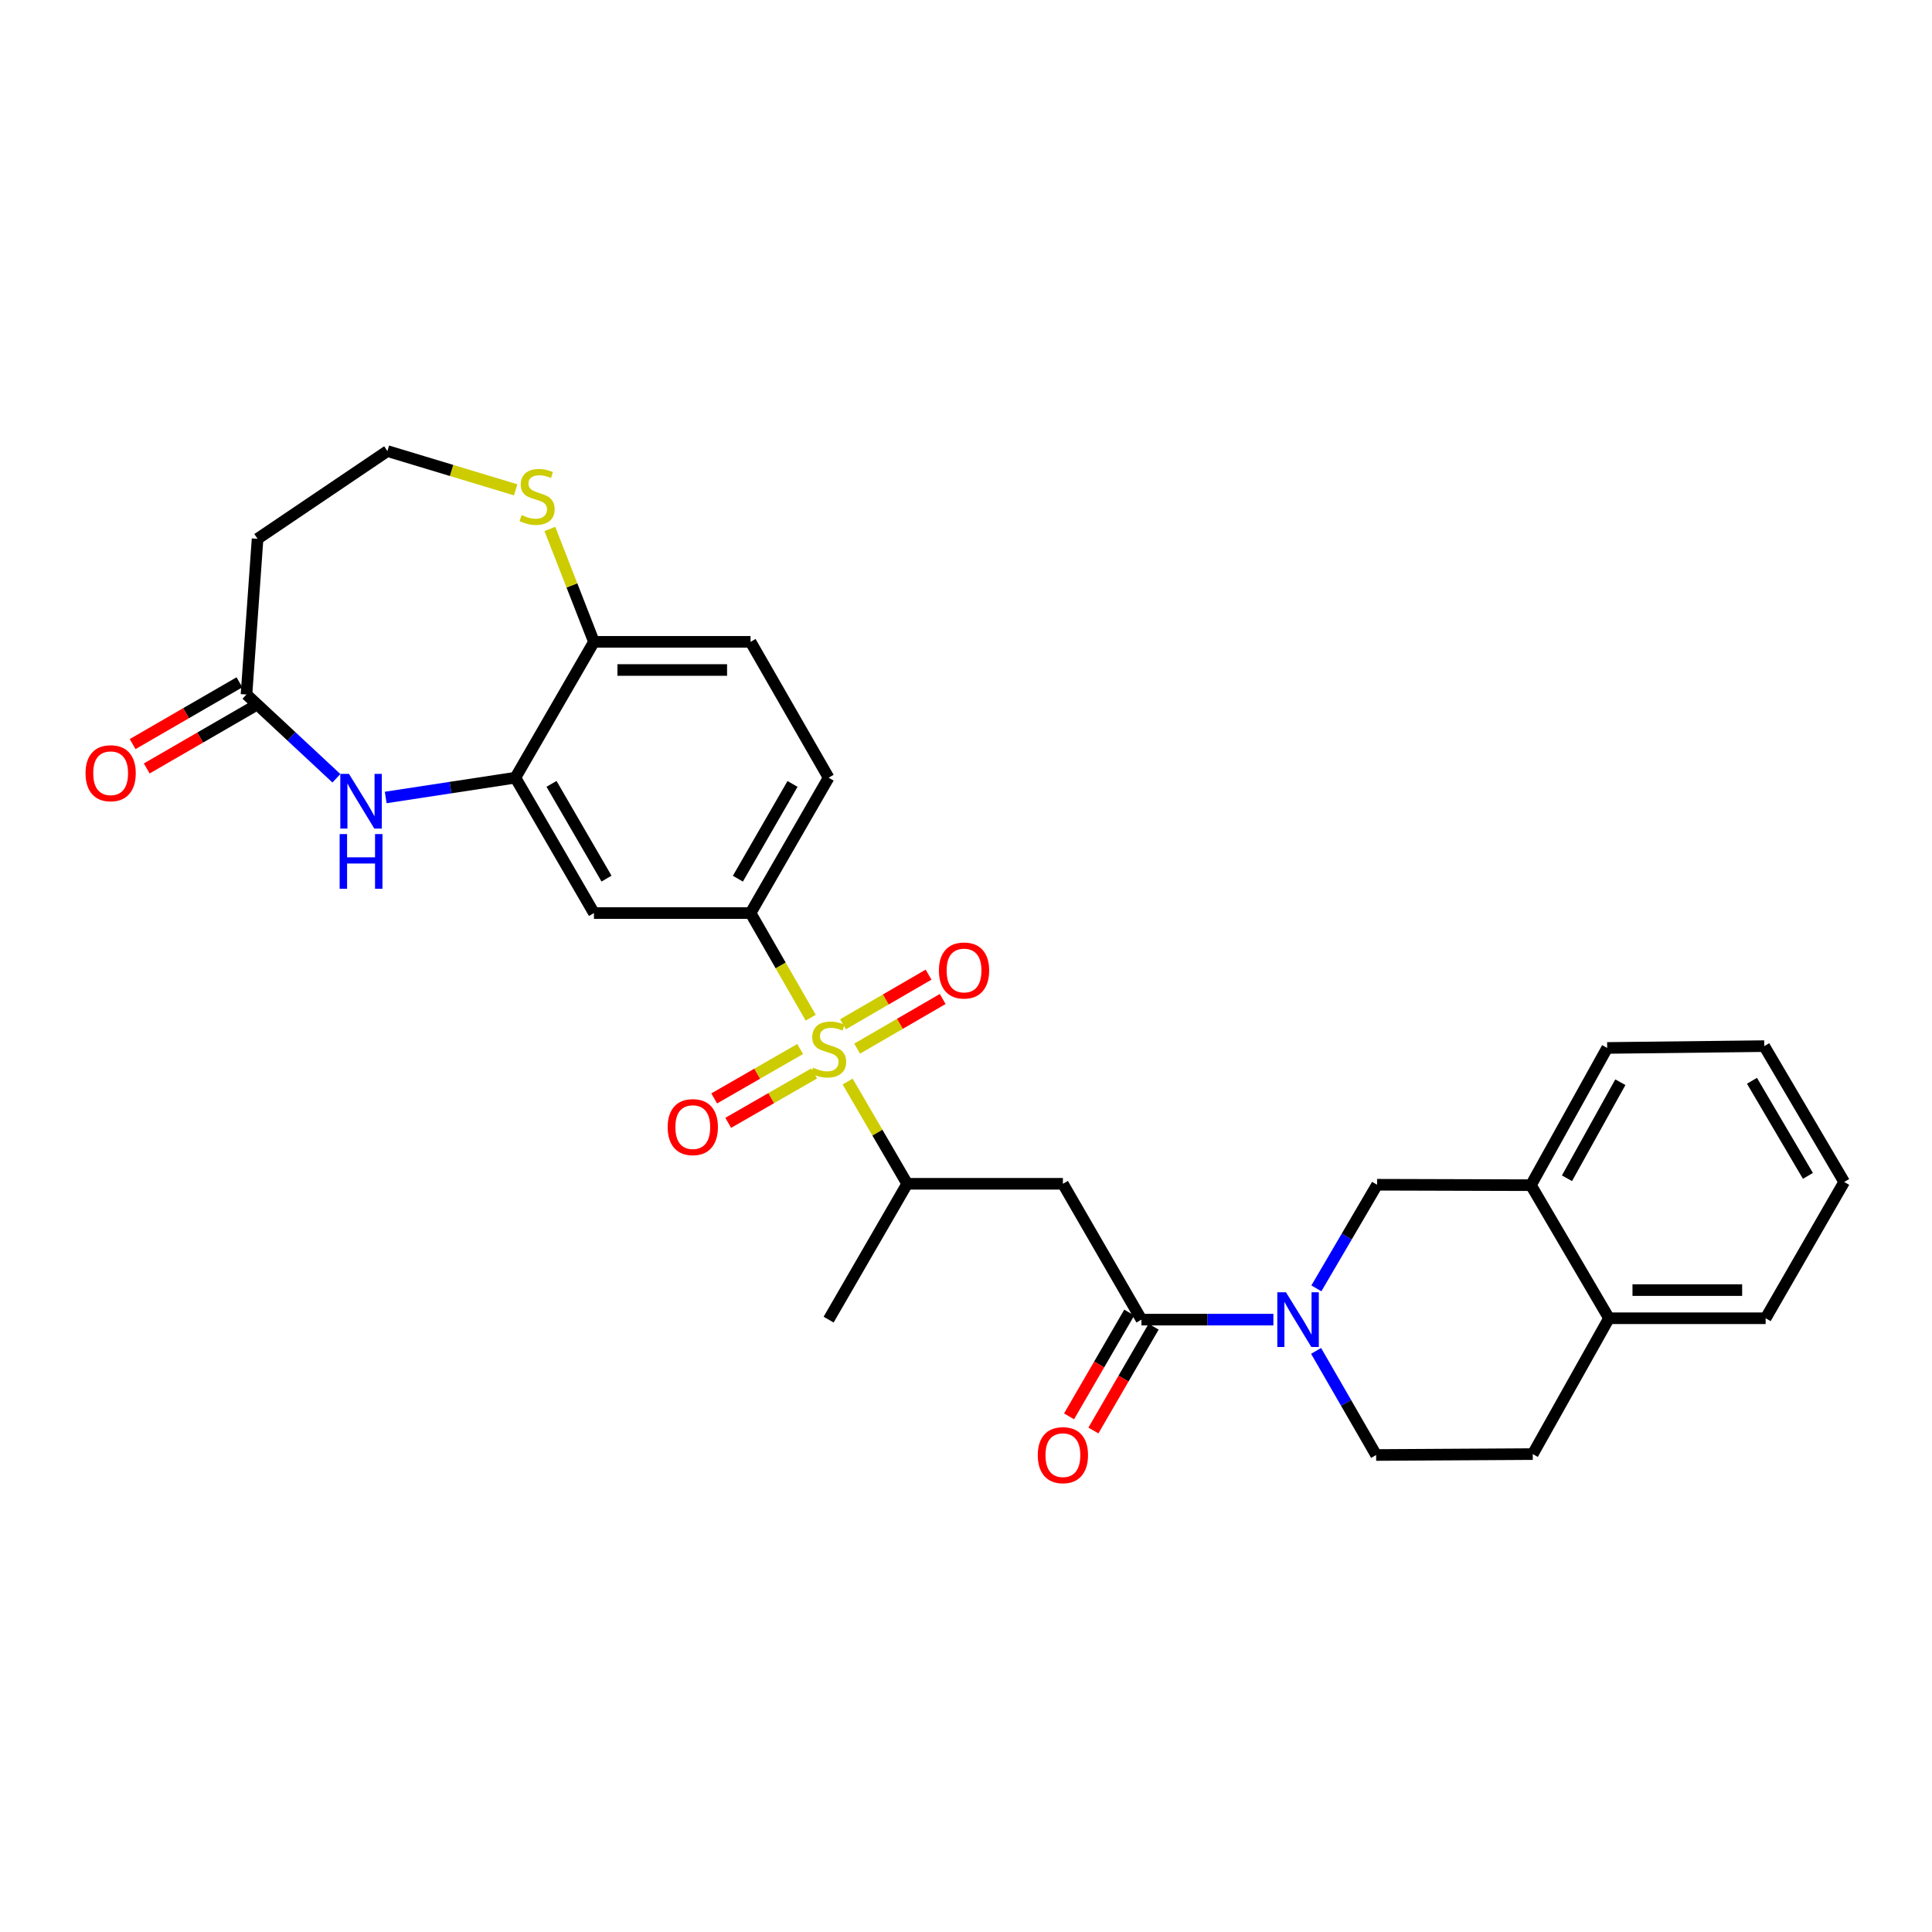 <?xml version='1.0' encoding='iso-8859-1'?>
<svg version='1.1' baseProfile='full'
              xmlns='http://www.w3.org/2000/svg'
                      xmlns:rdkit='http://www.rdkit.org/xml'
                      xmlns:xlink='http://www.w3.org/1999/xlink'
                  xml:space='preserve'
width='1000px' height='1000px' viewBox='0 0 1000 1000'>
<!-- END OF HEADER -->
<rect style='opacity:1.0;fill:#FFFFFF;stroke:none' width='1000' height='1000' x='0' y='0'> </rect>
<path class='bond-2' d='M 419.614,526.761 L 404.052,499.679' style='fill:none;fill-rule:evenodd;stroke:#CCCC00;stroke-width:6px;stroke-linecap:butt;stroke-linejoin:miter;stroke-opacity:1' />
<path class='bond-2' d='M 404.052,499.679 L 388.49,472.597' style='fill:none;fill-rule:evenodd;stroke:#000000;stroke-width:6px;stroke-linecap:butt;stroke-linejoin:miter;stroke-opacity:1' />
<path class='bond-6' d='M 438.739,559.809 L 454.155,586.267' style='fill:none;fill-rule:evenodd;stroke:#CCCC00;stroke-width:6px;stroke-linecap:butt;stroke-linejoin:miter;stroke-opacity:1' />
<path class='bond-6' d='M 454.155,586.267 L 469.57,612.726' style='fill:none;fill-rule:evenodd;stroke:#000000;stroke-width:6px;stroke-linecap:butt;stroke-linejoin:miter;stroke-opacity:1' />
<path class='bond-11' d='M 443.655,542.769 L 465.796,529.925' style='fill:none;fill-rule:evenodd;stroke:#CCCC00;stroke-width:6px;stroke-linecap:butt;stroke-linejoin:miter;stroke-opacity:1' />
<path class='bond-11' d='M 465.796,529.925 L 487.937,517.081' style='fill:none;fill-rule:evenodd;stroke:#FF0000;stroke-width:6px;stroke-linecap:butt;stroke-linejoin:miter;stroke-opacity:1' />
<path class='bond-11' d='M 436.342,530.163 L 458.483,517.318' style='fill:none;fill-rule:evenodd;stroke:#CCCC00;stroke-width:6px;stroke-linecap:butt;stroke-linejoin:miter;stroke-opacity:1' />
<path class='bond-11' d='M 458.483,517.318 L 480.624,504.474' style='fill:none;fill-rule:evenodd;stroke:#FF0000;stroke-width:6px;stroke-linecap:butt;stroke-linejoin:miter;stroke-opacity:1' />
<path class='bond-12' d='M 414.154,542.974 L 391.91,555.757' style='fill:none;fill-rule:evenodd;stroke:#CCCC00;stroke-width:6px;stroke-linecap:butt;stroke-linejoin:miter;stroke-opacity:1' />
<path class='bond-12' d='M 391.91,555.757 L 369.665,568.541' style='fill:none;fill-rule:evenodd;stroke:#FF0000;stroke-width:6px;stroke-linecap:butt;stroke-linejoin:miter;stroke-opacity:1' />
<path class='bond-12' d='M 421.416,555.61 L 399.171,568.393' style='fill:none;fill-rule:evenodd;stroke:#CCCC00;stroke-width:6px;stroke-linecap:butt;stroke-linejoin:miter;stroke-opacity:1' />
<path class='bond-12' d='M 399.171,568.393 L 376.927,581.177' style='fill:none;fill-rule:evenodd;stroke:#FF0000;stroke-width:6px;stroke-linecap:butt;stroke-linejoin:miter;stroke-opacity:1' />
<path class='bond-0' d='M 659.107,683.038 L 624.959,683.038' style='fill:none;fill-rule:evenodd;stroke:#0000FF;stroke-width:6px;stroke-linecap:butt;stroke-linejoin:miter;stroke-opacity:1' />
<path class='bond-0' d='M 624.959,683.038 L 590.81,683.038' style='fill:none;fill-rule:evenodd;stroke:#000000;stroke-width:6px;stroke-linecap:butt;stroke-linejoin:miter;stroke-opacity:1' />
<path class='bond-9' d='M 681.353,666.855 L 697.062,640.038' style='fill:none;fill-rule:evenodd;stroke:#0000FF;stroke-width:6px;stroke-linecap:butt;stroke-linejoin:miter;stroke-opacity:1' />
<path class='bond-9' d='M 697.062,640.038 L 712.77,613.22' style='fill:none;fill-rule:evenodd;stroke:#000000;stroke-width:6px;stroke-linecap:butt;stroke-linejoin:miter;stroke-opacity:1' />
<path class='bond-15' d='M 681.207,699.22 L 696.746,726.163' style='fill:none;fill-rule:evenodd;stroke:#0000FF;stroke-width:6px;stroke-linecap:butt;stroke-linejoin:miter;stroke-opacity:1' />
<path class='bond-15' d='M 696.746,726.163 L 712.285,753.107' style='fill:none;fill-rule:evenodd;stroke:#000000;stroke-width:6px;stroke-linecap:butt;stroke-linejoin:miter;stroke-opacity:1' />
<path class='bond-1' d='M 590.81,683.038 L 550.156,612.726' style='fill:none;fill-rule:evenodd;stroke:#000000;stroke-width:6px;stroke-linecap:butt;stroke-linejoin:miter;stroke-opacity:1' />
<path class='bond-16' d='M 584.507,679.381 L 568.922,706.243' style='fill:none;fill-rule:evenodd;stroke:#000000;stroke-width:6px;stroke-linecap:butt;stroke-linejoin:miter;stroke-opacity:1' />
<path class='bond-16' d='M 568.922,706.243 L 553.337,733.104' style='fill:none;fill-rule:evenodd;stroke:#FF0000;stroke-width:6px;stroke-linecap:butt;stroke-linejoin:miter;stroke-opacity:1' />
<path class='bond-16' d='M 597.113,686.695 L 581.528,713.557' style='fill:none;fill-rule:evenodd;stroke:#000000;stroke-width:6px;stroke-linecap:butt;stroke-linejoin:miter;stroke-opacity:1' />
<path class='bond-16' d='M 581.528,713.557 L 565.943,740.418' style='fill:none;fill-rule:evenodd;stroke:#FF0000;stroke-width:6px;stroke-linecap:butt;stroke-linejoin:miter;stroke-opacity:1' />
<path class='bond-7' d='M 388.49,472.597 L 307.426,472.597' style='fill:none;fill-rule:evenodd;stroke:#000000;stroke-width:6px;stroke-linecap:butt;stroke-linejoin:miter;stroke-opacity:1' />
<path class='bond-19' d='M 388.49,472.597 L 428.892,402.528' style='fill:none;fill-rule:evenodd;stroke:#000000;stroke-width:6px;stroke-linecap:butt;stroke-linejoin:miter;stroke-opacity:1' />
<path class='bond-19' d='M 381.925,454.807 L 410.207,405.758' style='fill:none;fill-rule:evenodd;stroke:#000000;stroke-width:6px;stroke-linecap:butt;stroke-linejoin:miter;stroke-opacity:1' />
<path class='bond-3' d='M 550.156,612.726 L 469.57,612.726' style='fill:none;fill-rule:evenodd;stroke:#000000;stroke-width:6px;stroke-linecap:butt;stroke-linejoin:miter;stroke-opacity:1' />
<path class='bond-4' d='M 199.642,412.774 L 233.199,407.651' style='fill:none;fill-rule:evenodd;stroke:#0000FF;stroke-width:6px;stroke-linecap:butt;stroke-linejoin:miter;stroke-opacity:1' />
<path class='bond-4' d='M 233.199,407.651 L 266.756,402.528' style='fill:none;fill-rule:evenodd;stroke:#000000;stroke-width:6px;stroke-linecap:butt;stroke-linejoin:miter;stroke-opacity:1' />
<path class='bond-8' d='M 174.116,402.827 L 150.849,381.149' style='fill:none;fill-rule:evenodd;stroke:#0000FF;stroke-width:6px;stroke-linecap:butt;stroke-linejoin:miter;stroke-opacity:1' />
<path class='bond-8' d='M 150.849,381.149 L 127.582,359.47' style='fill:none;fill-rule:evenodd;stroke:#000000;stroke-width:6px;stroke-linecap:butt;stroke-linejoin:miter;stroke-opacity:1' />
<path class='bond-5' d='M 266.756,402.528 L 307.426,472.597' style='fill:none;fill-rule:evenodd;stroke:#000000;stroke-width:6px;stroke-linecap:butt;stroke-linejoin:miter;stroke-opacity:1' />
<path class='bond-5' d='M 285.461,405.722 L 313.93,454.771' style='fill:none;fill-rule:evenodd;stroke:#000000;stroke-width:6px;stroke-linecap:butt;stroke-linejoin:miter;stroke-opacity:1' />
<path class='bond-29' d='M 266.756,402.528 L 307.426,332.217' style='fill:none;fill-rule:evenodd;stroke:#000000;stroke-width:6px;stroke-linecap:butt;stroke-linejoin:miter;stroke-opacity:1' />
<path class='bond-24' d='M 469.57,612.726 L 428.892,683.038' style='fill:none;fill-rule:evenodd;stroke:#000000;stroke-width:6px;stroke-linecap:butt;stroke-linejoin:miter;stroke-opacity:1' />
<path class='bond-17' d='M 127.582,359.47 L 133.315,278.884' style='fill:none;fill-rule:evenodd;stroke:#000000;stroke-width:6px;stroke-linecap:butt;stroke-linejoin:miter;stroke-opacity:1' />
<path class='bond-20' d='M 123.934,353.162 L 96.293,369.15' style='fill:none;fill-rule:evenodd;stroke:#000000;stroke-width:6px;stroke-linecap:butt;stroke-linejoin:miter;stroke-opacity:1' />
<path class='bond-20' d='M 96.293,369.15 L 68.653,385.138' style='fill:none;fill-rule:evenodd;stroke:#FF0000;stroke-width:6px;stroke-linecap:butt;stroke-linejoin:miter;stroke-opacity:1' />
<path class='bond-20' d='M 131.231,365.778 L 103.59,381.766' style='fill:none;fill-rule:evenodd;stroke:#000000;stroke-width:6px;stroke-linecap:butt;stroke-linejoin:miter;stroke-opacity:1' />
<path class='bond-20' d='M 103.59,381.766 L 75.95,397.753' style='fill:none;fill-rule:evenodd;stroke:#FF0000;stroke-width:6px;stroke-linecap:butt;stroke-linejoin:miter;stroke-opacity:1' />
<path class='bond-13' d='M 712.77,613.22 L 792.409,613.447' style='fill:none;fill-rule:evenodd;stroke:#000000;stroke-width:6px;stroke-linecap:butt;stroke-linejoin:miter;stroke-opacity:1' />
<path class='bond-10' d='M 307.426,332.217 L 388.49,332.217' style='fill:none;fill-rule:evenodd;stroke:#000000;stroke-width:6px;stroke-linecap:butt;stroke-linejoin:miter;stroke-opacity:1' />
<path class='bond-10' d='M 319.586,346.791 L 376.33,346.791' style='fill:none;fill-rule:evenodd;stroke:#000000;stroke-width:6px;stroke-linecap:butt;stroke-linejoin:miter;stroke-opacity:1' />
<path class='bond-14' d='M 307.426,332.217 L 296.018,303.002' style='fill:none;fill-rule:evenodd;stroke:#000000;stroke-width:6px;stroke-linecap:butt;stroke-linejoin:miter;stroke-opacity:1' />
<path class='bond-14' d='M 296.018,303.002 L 284.61,273.787' style='fill:none;fill-rule:evenodd;stroke:#CCCC00;stroke-width:6px;stroke-linecap:butt;stroke-linejoin:miter;stroke-opacity:1' />
<path class='bond-25' d='M 792.409,613.447 L 831.873,542.415' style='fill:none;fill-rule:evenodd;stroke:#000000;stroke-width:6px;stroke-linecap:butt;stroke-linejoin:miter;stroke-opacity:1' />
<path class='bond-25' d='M 811.069,609.87 L 838.693,560.147' style='fill:none;fill-rule:evenodd;stroke:#000000;stroke-width:6px;stroke-linecap:butt;stroke-linejoin:miter;stroke-opacity:1' />
<path class='bond-31' d='M 792.409,613.447 L 832.812,682.325' style='fill:none;fill-rule:evenodd;stroke:#000000;stroke-width:6px;stroke-linecap:butt;stroke-linejoin:miter;stroke-opacity:1' />
<path class='bond-23' d='M 266.907,253.531 L 233.716,243.504' style='fill:none;fill-rule:evenodd;stroke:#CCCC00;stroke-width:6px;stroke-linecap:butt;stroke-linejoin:miter;stroke-opacity:1' />
<path class='bond-23' d='M 233.716,243.504 L 200.525,233.477' style='fill:none;fill-rule:evenodd;stroke:#000000;stroke-width:6px;stroke-linecap:butt;stroke-linejoin:miter;stroke-opacity:1' />
<path class='bond-22' d='M 712.285,753.107 L 793.357,752.637' style='fill:none;fill-rule:evenodd;stroke:#000000;stroke-width:6px;stroke-linecap:butt;stroke-linejoin:miter;stroke-opacity:1' />
<path class='bond-30' d='M 133.315,278.884 L 200.525,233.477' style='fill:none;fill-rule:evenodd;stroke:#000000;stroke-width:6px;stroke-linecap:butt;stroke-linejoin:miter;stroke-opacity:1' />
<path class='bond-18' d='M 832.812,682.325 L 793.357,752.637' style='fill:none;fill-rule:evenodd;stroke:#000000;stroke-width:6px;stroke-linecap:butt;stroke-linejoin:miter;stroke-opacity:1' />
<path class='bond-26' d='M 832.812,682.325 L 913.892,682.325' style='fill:none;fill-rule:evenodd;stroke:#000000;stroke-width:6px;stroke-linecap:butt;stroke-linejoin:miter;stroke-opacity:1' />
<path class='bond-26' d='M 844.974,667.751 L 901.73,667.751' style='fill:none;fill-rule:evenodd;stroke:#000000;stroke-width:6px;stroke-linecap:butt;stroke-linejoin:miter;stroke-opacity:1' />
<path class='bond-21' d='M 428.892,402.528 L 388.49,332.217' style='fill:none;fill-rule:evenodd;stroke:#000000;stroke-width:6px;stroke-linecap:butt;stroke-linejoin:miter;stroke-opacity:1' />
<path class='bond-27' d='M 831.873,542.415 L 913.171,541.475' style='fill:none;fill-rule:evenodd;stroke:#000000;stroke-width:6px;stroke-linecap:butt;stroke-linejoin:miter;stroke-opacity:1' />
<path class='bond-28' d='M 913.892,682.325 L 954.545,611.787' style='fill:none;fill-rule:evenodd;stroke:#000000;stroke-width:6px;stroke-linecap:butt;stroke-linejoin:miter;stroke-opacity:1' />
<path class='bond-32' d='M 913.171,541.475 L 954.545,611.787' style='fill:none;fill-rule:evenodd;stroke:#000000;stroke-width:6px;stroke-linecap:butt;stroke-linejoin:miter;stroke-opacity:1' />
<path class='bond-32' d='M 906.817,559.413 L 935.779,608.632' style='fill:none;fill-rule:evenodd;stroke:#000000;stroke-width:6px;stroke-linecap:butt;stroke-linejoin:miter;stroke-opacity:1' />
<path  class='atom-0' d='M 420.892 552.629
Q 421.212 552.749, 422.532 553.309
Q 423.852 553.869, 425.292 554.229
Q 426.772 554.549, 428.212 554.549
Q 430.892 554.549, 432.452 553.269
Q 434.012 551.949, 434.012 549.669
Q 434.012 548.109, 433.212 547.149
Q 432.452 546.189, 431.252 545.669
Q 430.052 545.149, 428.052 544.549
Q 425.532 543.789, 424.012 543.069
Q 422.532 542.349, 421.452 540.829
Q 420.412 539.309, 420.412 536.749
Q 420.412 533.189, 422.812 530.989
Q 425.252 528.789, 430.052 528.789
Q 433.332 528.789, 437.052 530.349
L 436.132 533.429
Q 432.732 532.029, 430.172 532.029
Q 427.412 532.029, 425.892 533.189
Q 424.372 534.309, 424.412 536.269
Q 424.412 537.789, 425.172 538.709
Q 425.972 539.629, 427.092 540.149
Q 428.252 540.669, 430.172 541.269
Q 432.732 542.069, 434.252 542.869
Q 435.772 543.669, 436.852 545.309
Q 437.972 546.909, 437.972 549.669
Q 437.972 553.589, 435.332 555.709
Q 432.732 557.789, 428.372 557.789
Q 425.852 557.789, 423.932 557.229
Q 422.052 556.709, 419.812 555.789
L 420.892 552.629
' fill='#CCCC00'/>
<path  class='atom-1' d='M 665.614 668.878
L 674.894 683.878
Q 675.814 685.358, 677.294 688.038
Q 678.774 690.718, 678.854 690.878
L 678.854 668.878
L 682.614 668.878
L 682.614 697.198
L 678.734 697.198
L 668.774 680.798
Q 667.614 678.878, 666.374 676.678
Q 665.174 674.478, 664.814 673.798
L 664.814 697.198
L 661.134 697.198
L 661.134 668.878
L 665.614 668.878
' fill='#0000FF'/>
<path  class='atom-5' d='M 180.622 400.562
L 189.902 415.562
Q 190.822 417.042, 192.302 419.722
Q 193.782 422.402, 193.862 422.562
L 193.862 400.562
L 197.622 400.562
L 197.622 428.882
L 193.742 428.882
L 183.782 412.482
Q 182.622 410.562, 181.382 408.362
Q 180.182 406.162, 179.822 405.482
L 179.822 428.882
L 176.142 428.882
L 176.142 400.562
L 180.622 400.562
' fill='#0000FF'/>
<path  class='atom-5' d='M 175.802 431.714
L 179.642 431.714
L 179.642 443.754
L 194.122 443.754
L 194.122 431.714
L 197.962 431.714
L 197.962 460.034
L 194.122 460.034
L 194.122 446.954
L 179.642 446.954
L 179.642 460.034
L 175.802 460.034
L 175.802 431.714
' fill='#0000FF'/>
<path  class='atom-12' d='M 485.985 502.327
Q 485.985 495.527, 489.345 491.727
Q 492.705 487.927, 498.985 487.927
Q 505.265 487.927, 508.625 491.727
Q 511.985 495.527, 511.985 502.327
Q 511.985 509.207, 508.585 513.127
Q 505.185 517.007, 498.985 517.007
Q 492.745 517.007, 489.345 513.127
Q 485.985 509.247, 485.985 502.327
M 498.985 513.807
Q 503.305 513.807, 505.625 510.927
Q 507.985 508.007, 507.985 502.327
Q 507.985 496.767, 505.625 493.967
Q 503.305 491.127, 498.985 491.127
Q 494.665 491.127, 492.305 493.927
Q 489.985 496.727, 489.985 502.327
Q 489.985 508.047, 492.305 510.927
Q 494.665 513.807, 498.985 513.807
' fill='#FF0000'/>
<path  class='atom-13' d='M 345.589 583.391
Q 345.589 576.591, 348.949 572.791
Q 352.309 568.991, 358.589 568.991
Q 364.869 568.991, 368.229 572.791
Q 371.589 576.591, 371.589 583.391
Q 371.589 590.271, 368.189 594.191
Q 364.789 598.071, 358.589 598.071
Q 352.349 598.071, 348.949 594.191
Q 345.589 590.311, 345.589 583.391
M 358.589 594.871
Q 362.909 594.871, 365.229 591.991
Q 367.589 589.071, 367.589 583.391
Q 367.589 577.831, 365.229 575.031
Q 362.909 572.191, 358.589 572.191
Q 354.269 572.191, 351.909 574.991
Q 349.589 577.791, 349.589 583.391
Q 349.589 589.111, 351.909 591.991
Q 354.269 594.871, 358.589 594.871
' fill='#FF0000'/>
<path  class='atom-15' d='M 270.011 266.605
Q 270.331 266.725, 271.651 267.285
Q 272.971 267.845, 274.411 268.205
Q 275.891 268.525, 277.331 268.525
Q 280.011 268.525, 281.571 267.245
Q 283.131 265.925, 283.131 263.645
Q 283.131 262.085, 282.331 261.125
Q 281.571 260.165, 280.371 259.645
Q 279.171 259.125, 277.171 258.525
Q 274.651 257.765, 273.131 257.045
Q 271.651 256.325, 270.571 254.805
Q 269.531 253.285, 269.531 250.725
Q 269.531 247.165, 271.931 244.965
Q 274.371 242.765, 279.171 242.765
Q 282.451 242.765, 286.171 244.325
L 285.251 247.405
Q 281.851 246.005, 279.291 246.005
Q 276.531 246.005, 275.011 247.165
Q 273.491 248.285, 273.531 250.245
Q 273.531 251.765, 274.291 252.685
Q 275.091 253.605, 276.211 254.125
Q 277.371 254.645, 279.291 255.245
Q 281.851 256.045, 283.371 256.845
Q 284.891 257.645, 285.971 259.285
Q 287.091 260.885, 287.091 263.645
Q 287.091 267.565, 284.451 269.685
Q 281.851 271.765, 277.491 271.765
Q 274.971 271.765, 273.051 271.205
Q 271.171 270.685, 268.931 269.765
L 270.011 266.605
' fill='#CCCC00'/>
<path  class='atom-17' d='M 537.156 753.187
Q 537.156 746.387, 540.516 742.587
Q 543.876 738.787, 550.156 738.787
Q 556.436 738.787, 559.796 742.587
Q 563.156 746.387, 563.156 753.187
Q 563.156 760.067, 559.756 763.987
Q 556.356 767.867, 550.156 767.867
Q 543.916 767.867, 540.516 763.987
Q 537.156 760.107, 537.156 753.187
M 550.156 764.667
Q 554.476 764.667, 556.796 761.787
Q 559.156 758.867, 559.156 753.187
Q 559.156 747.627, 556.796 744.827
Q 554.476 741.987, 550.156 741.987
Q 545.836 741.987, 543.476 744.787
Q 541.156 747.587, 541.156 753.187
Q 541.156 758.907, 543.476 761.787
Q 545.836 764.667, 550.156 764.667
' fill='#FF0000'/>
<path  class='atom-21' d='M 44.271 400.22
Q 44.271 393.42, 47.631 389.62
Q 50.991 385.82, 57.271 385.82
Q 63.551 385.82, 66.911 389.62
Q 70.271 393.42, 70.271 400.22
Q 70.271 407.1, 66.871 411.02
Q 63.471 414.9, 57.271 414.9
Q 51.031 414.9, 47.631 411.02
Q 44.271 407.14, 44.271 400.22
M 57.271 411.7
Q 61.591 411.7, 63.911 408.82
Q 66.271 405.9, 66.271 400.22
Q 66.271 394.66, 63.911 391.86
Q 61.591 389.02, 57.271 389.02
Q 52.951 389.02, 50.591 391.82
Q 48.271 394.62, 48.271 400.22
Q 48.271 405.94, 50.591 408.82
Q 52.951 411.7, 57.271 411.7
' fill='#FF0000'/>
</svg>
